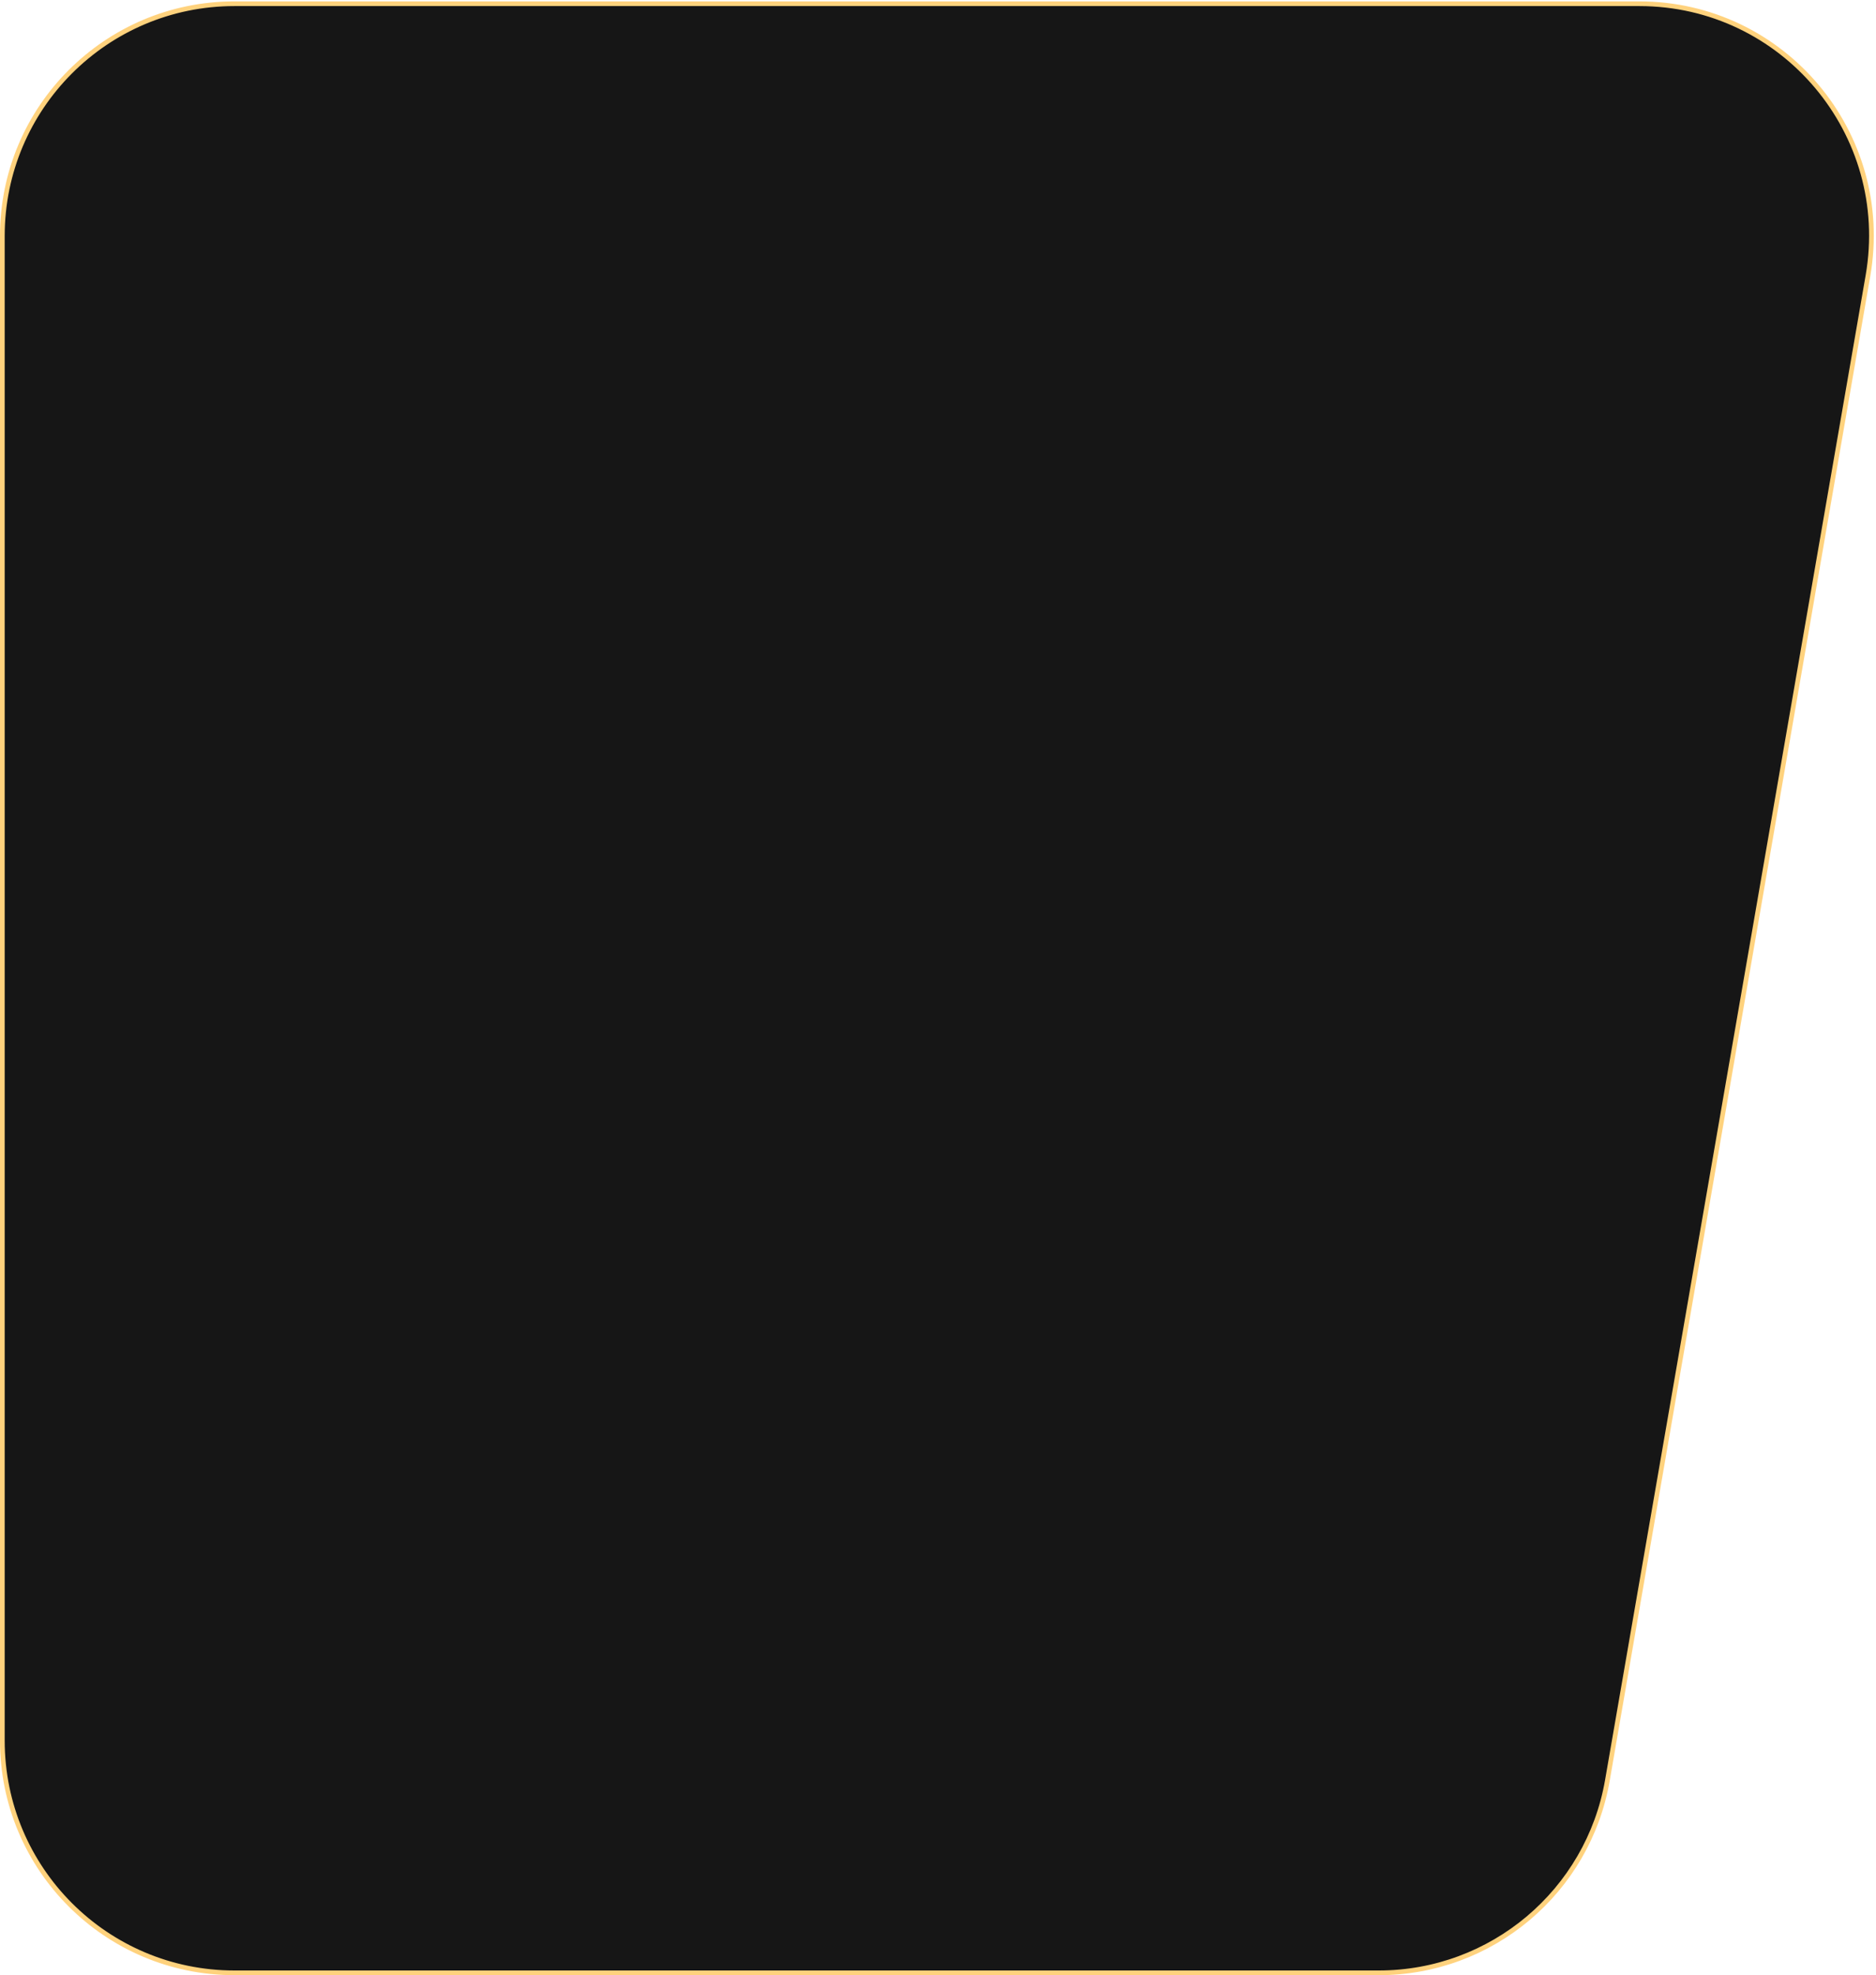 <?xml version="1.0" encoding="UTF-8" standalone="no"?><svg width="400" height="421" viewBox="0 0 400 421" fill="none" xmlns="http://www.w3.org/2000/svg">
<path d="M50 0.795H349.515C380.231 0.795 403.532 28.479 398.289 58.744L342.731 379.45C338.621 403.174 318.036 420.5 293.958 420.5H50C22.662 420.5 0.5 398.338 0.5 371V50.295C0.5 22.957 22.662 0.795 50 0.795Z" fill="#161616" stroke="#FFD27D"/>
</svg>
